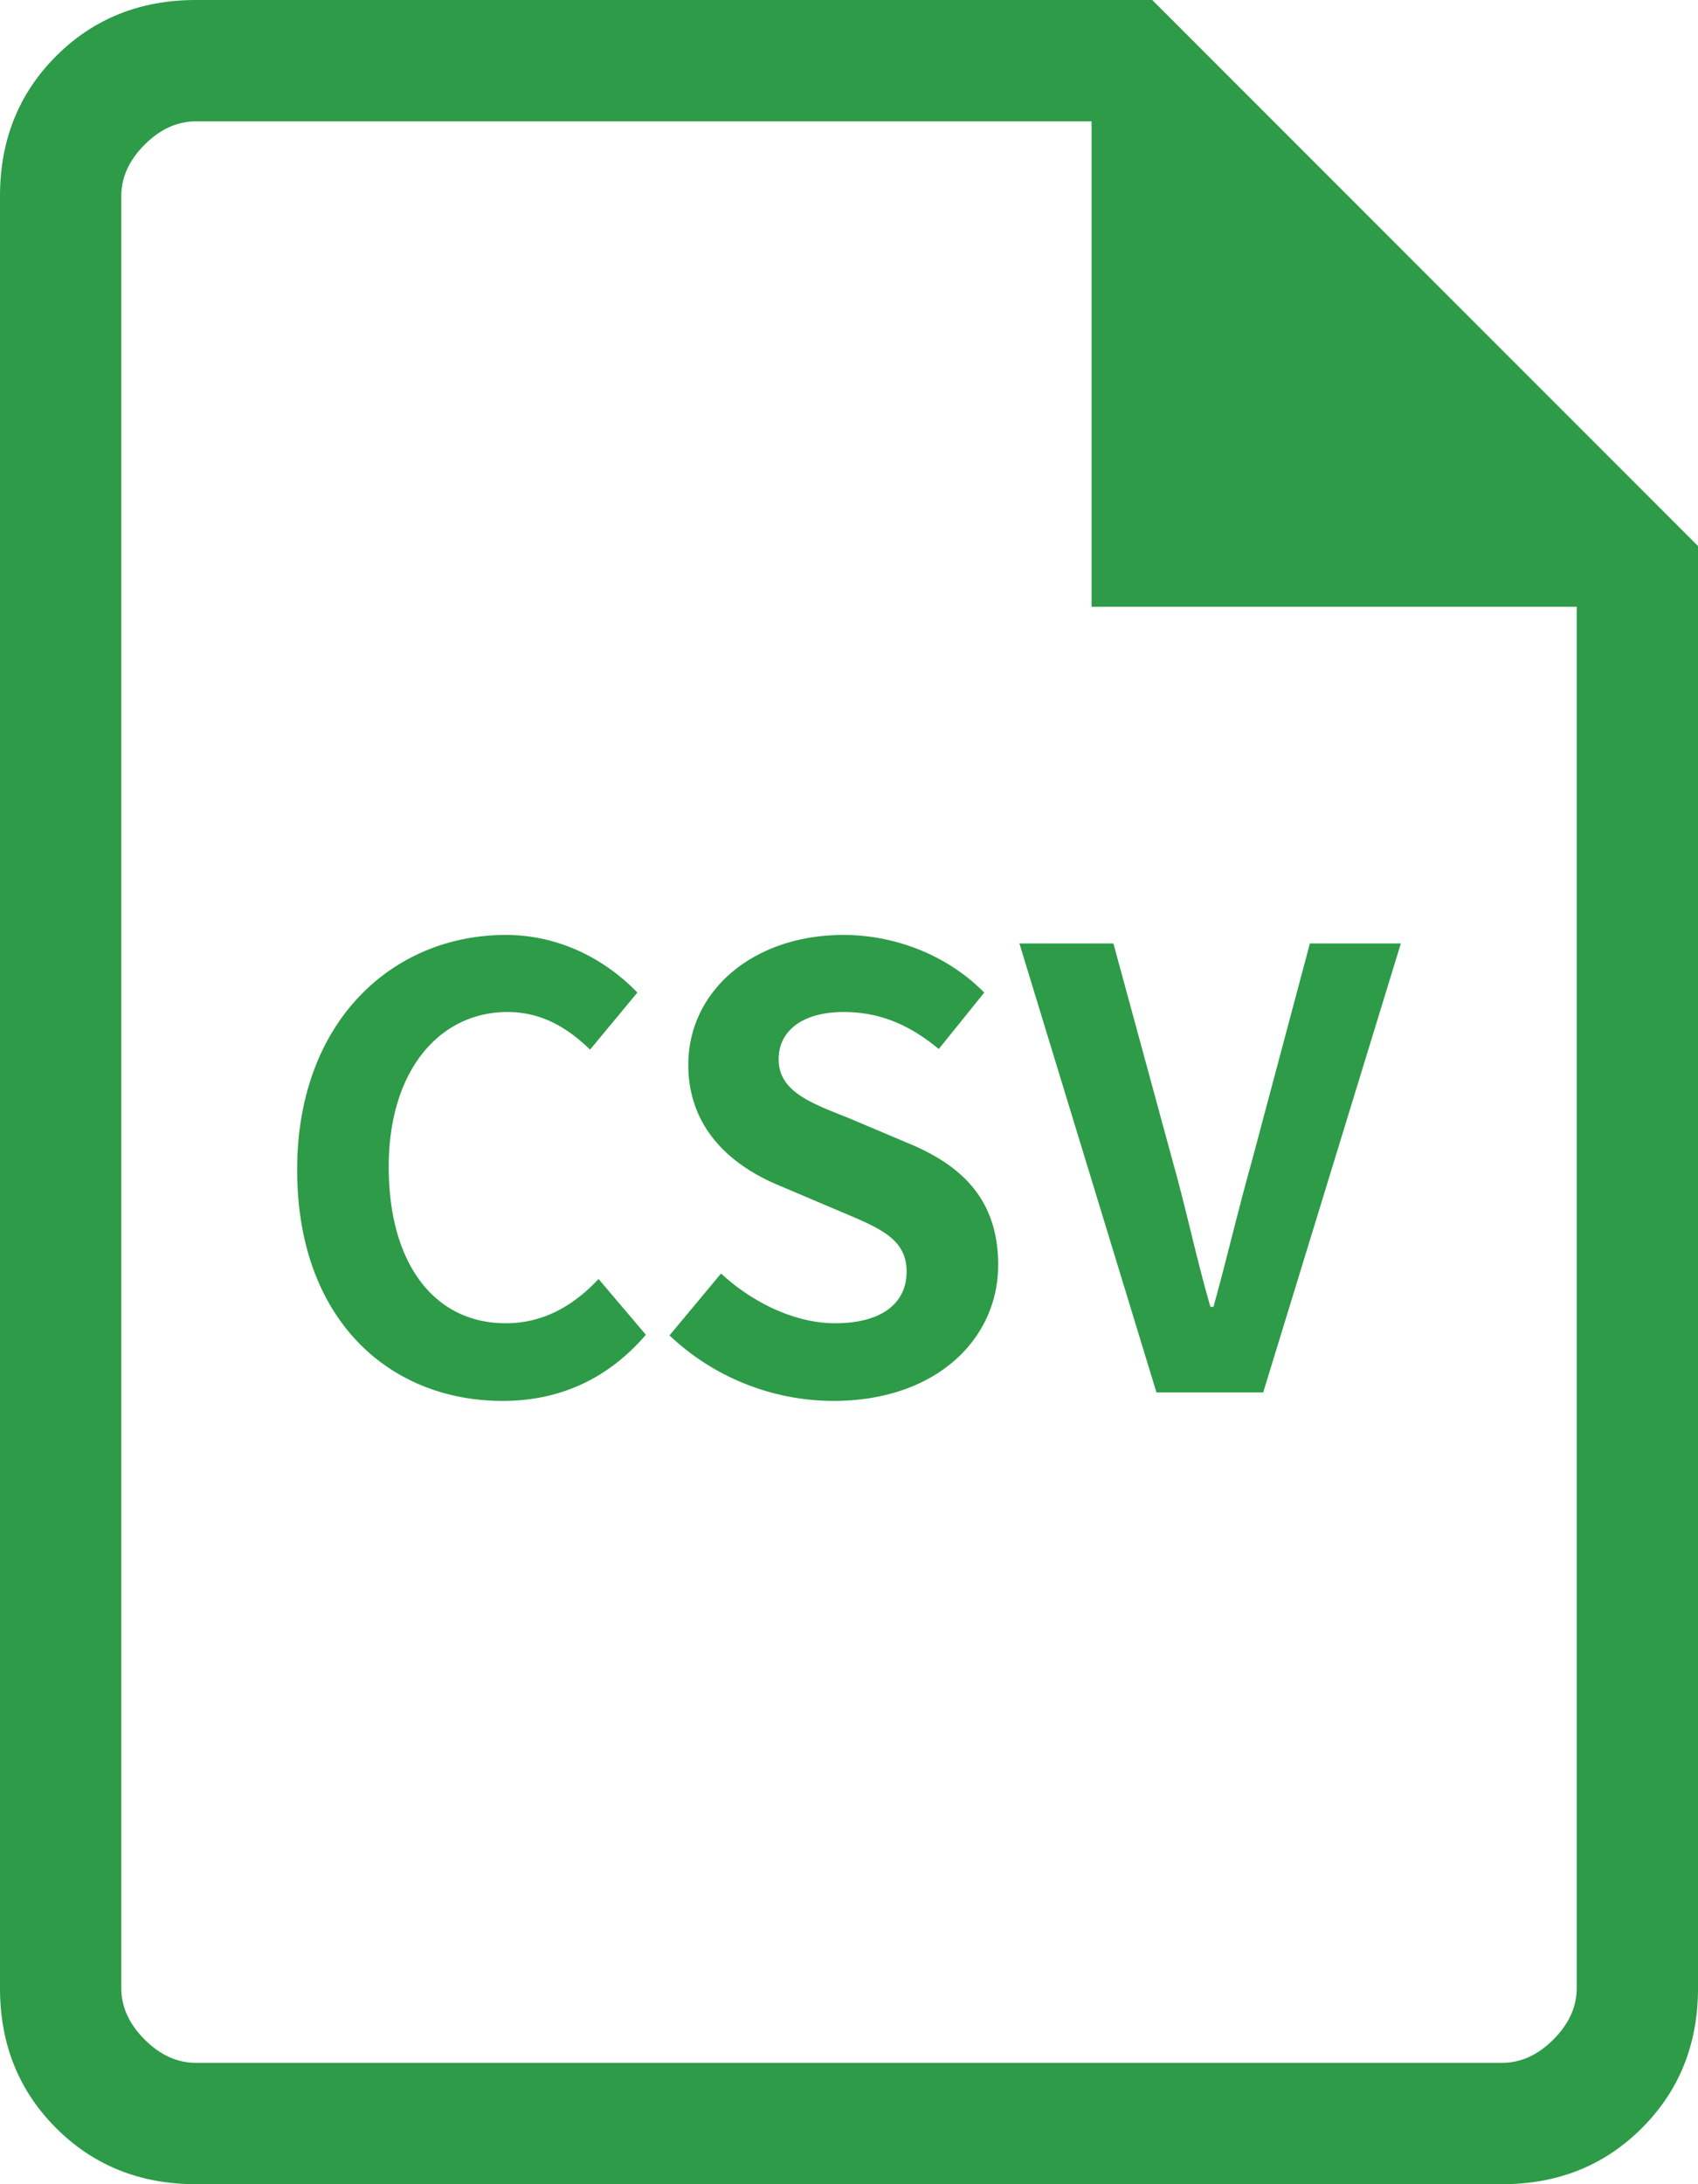 <svg xmlns="http://www.w3.org/2000/svg" xmlns:xlink="http://www.w3.org/1999/xlink" width="560" height="720" viewBox="0 0 560 720">
  <defs>
    <clipPath id="clip-file_csv_success">
      <rect width="560" height="720"/>
    </clipPath>
  </defs>
  <g id="file_csv_success" clip-path="url(#clip-file_csv_success)">
    <path id="note_FILL0_wght200_GRAD0_opsz24" d="M264.615-120Q237-120,218.5-138.5T200-184.615v-590.77Q200-803,218.5-821.5T264.615-840H580L760-660v475.385Q760-157,741.5-138.5T695.385-120H264.615ZM560-640V-800H264.615q-9.23,0-16.923,7.692T240-775.385v590.77q0,9.23,7.692,16.923T264.615-160h430.77q9.23,0,16.923-7.692T720-184.615V-640ZM240-800v0Z" transform="translate(-200 840)" fill="#2d9b47"/>
    <path id="パス_4" data-name="パス 4" d="M78.6,2.8c19.2,0,35-7.6,47.2-21.8L110.2-37.4c-8,8.6-18,14.6-30.6,14.6C56.2-22.8,41-42.2,41-74.4c0-31.8,16.8-51,39.2-51,11.2,0,19.8,5.2,27.2,12.4L123-131.8c-9.6-10-24.6-19-43.4-19-37.4,0-68.8,28.6-68.8,77.4C10.8-24,41.2,2.8,78.6,2.8Zm109,0C221.8,2.8,242-17.8,242-42c0-21.4-11.8-32.8-29.8-40.2l-19.4-8.2c-12.6-5-23.2-8.8-23.2-19.4,0-9.8,8.4-15.6,21.4-15.6,12.2,0,22,4.4,31.4,12.2l15-18.6c-12-12.2-29.2-19-46.4-19-30,0-51.2,18.6-51.2,42.8,0,21.6,15,33.6,30,39.8l19.8,8.4c13.2,5.6,22.2,9,22.2,20,0,10.4-8.2,17-23.6,17-13,0-27-6.6-37.6-16.4l-17,20.4A78.867,78.867,0,0,0,187.6,2.8ZM294.2,0h35.2l45.4-148h-30L325.6-76c-4.6,16.4-8,31.2-12.6,47.8h-1c-4.8-16.6-7.8-31.4-12.4-47.8L280-148H249Z" transform="translate(87.2 459)" fill="#2d9b47"/>
  </g>
</svg>
